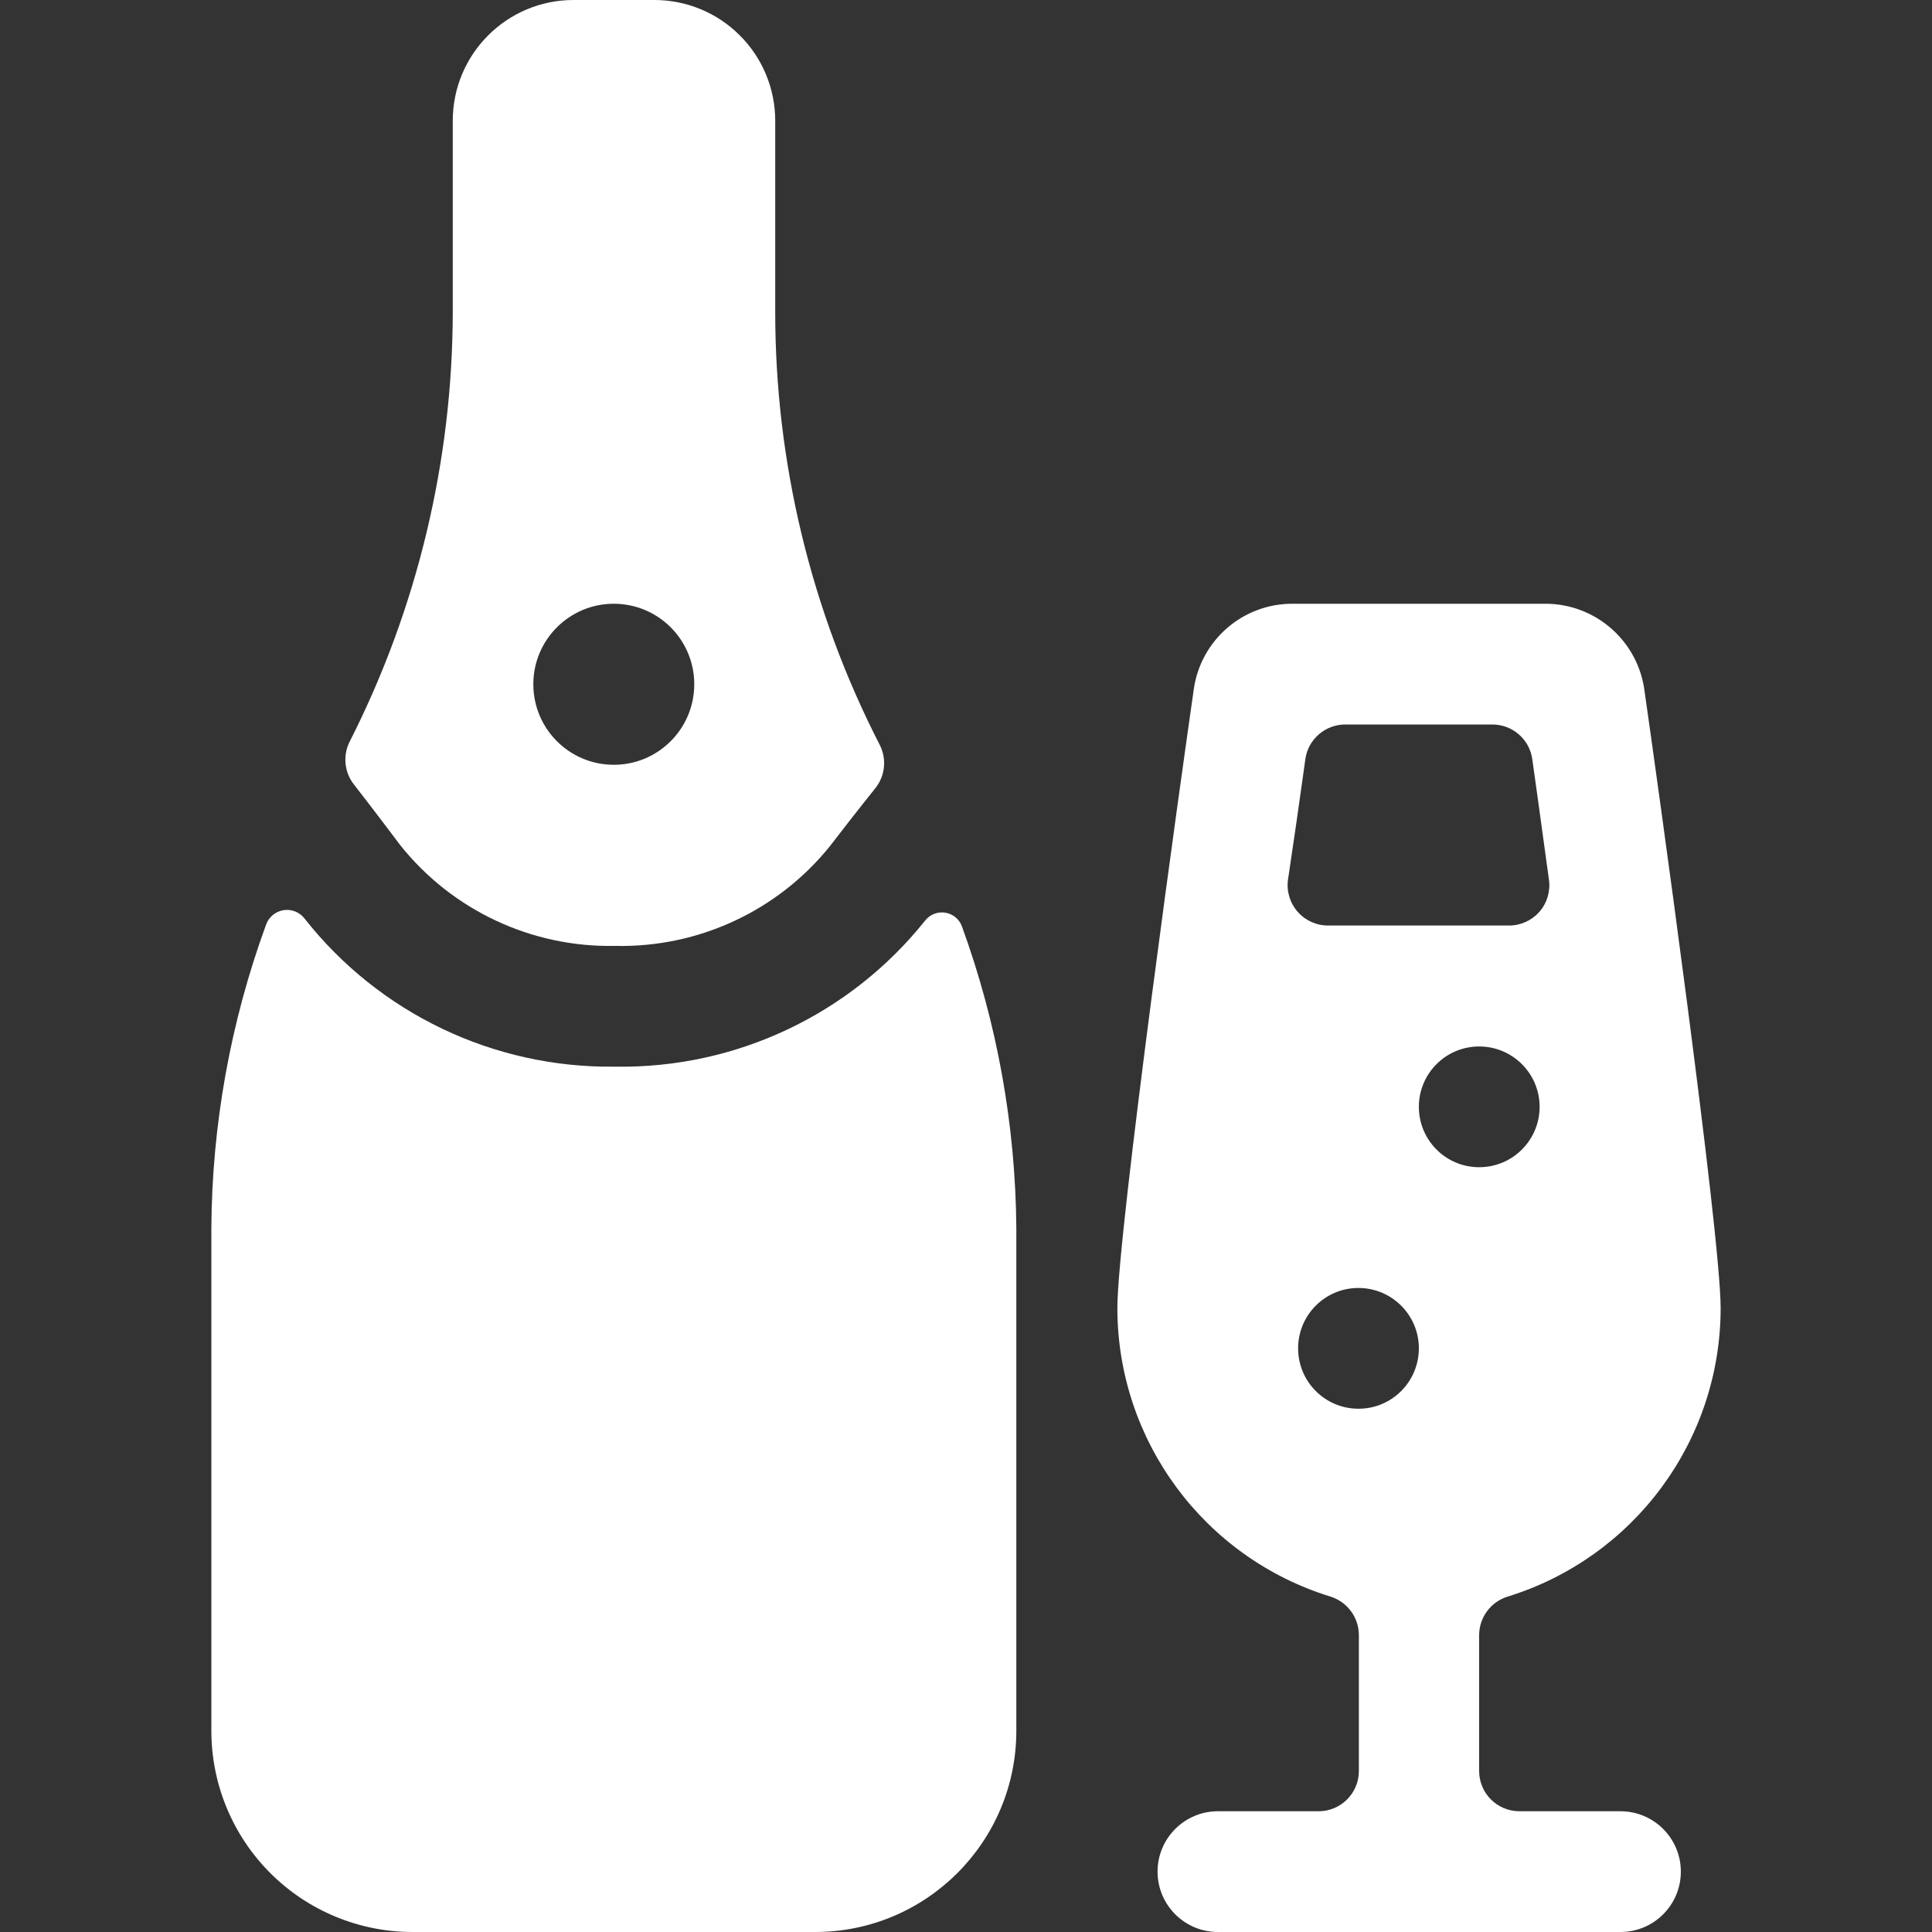 <svg width="20" height="20" viewBox="0 0 20 20" fill="none" xmlns="http://www.w3.org/2000/svg">
<rect x="0" y="0" width="20" height="20" fill="#333333" stroke="none"/>
<path fill-rule="evenodd" clip-rule="evenodd" d="M6.362 9.792C5.501 9.808 4.681 9.423 4.144 8.75C4.072 8.653 3.837 8.343 3.667 8.125C3.565 7.998 3.546 7.822 3.62 7.677C4.32 6.297 4.686 4.771 4.687 3.223V1.25C4.687 0.56 5.247 6.95437e-06 5.937 6.95437e-06H6.771C7.103 -0.001 7.422 0.13 7.657 0.365C7.893 0.599 8.025 0.918 8.025 1.25V3.223C8.024 4.785 8.395 6.324 9.108 7.713C9.181 7.858 9.163 8.033 9.061 8.16C8.894 8.368 8.673 8.652 8.59 8.761C8.051 9.429 7.232 9.81 6.373 9.792H6.362ZM7.187 7.083C7.187 6.623 6.814 6.25 6.354 6.25C5.894 6.25 5.521 6.623 5.521 7.083C5.521 7.544 5.894 7.917 6.354 7.917C6.814 7.917 7.187 7.544 7.187 7.083Z" fill="white"/>
<path d="M9.786 9.448C9.706 9.435 9.625 9.467 9.575 9.532C8.799 10.503 7.617 11.061 6.373 11.042H6.357C5.109 11.056 3.925 10.49 3.153 9.509C3.102 9.442 3.018 9.409 2.935 9.422C2.852 9.435 2.782 9.493 2.754 9.573C2.386 10.58 2.194 11.643 2.188 12.715V17.917C2.188 18.469 2.407 18.999 2.798 19.39C3.188 19.78 3.718 20 4.271 20H8.438C9.588 20 10.521 19.067 10.521 17.917V12.715C10.513 11.65 10.323 10.594 9.959 9.593C9.933 9.517 9.866 9.461 9.786 9.448Z" fill="white"/>
<path fill-rule="evenodd" clip-rule="evenodd" d="M15.729 18.75H16.771H16.775C17.12 18.75 17.4 19.03 17.4 19.375C17.4 19.72 17.12 20 16.775 20H12.608C12.263 20 11.983 19.72 11.983 19.375C11.983 19.03 12.263 18.75 12.608 18.75H13.65C13.88 18.75 14.067 18.564 14.067 18.333V16.927C14.067 16.744 13.947 16.582 13.773 16.528C12.462 16.123 11.568 14.913 11.567 13.542C11.567 12.759 12.244 7.92 12.357 7.143C12.425 6.63 12.865 6.247 13.383 6.25H16C16.522 6.251 16.962 6.641 17.025 7.16C17.137 7.935 17.812 12.762 17.812 13.542C17.811 14.913 16.917 16.123 15.607 16.528C15.432 16.582 15.312 16.744 15.312 16.927V18.333C15.312 18.564 15.499 18.75 15.729 18.75ZM13.926 7.5C13.718 7.5 13.542 7.653 13.513 7.858L13.491 8.016L13.491 8.016L13.491 8.016C13.446 8.338 13.393 8.711 13.333 9.108C13.317 9.228 13.354 9.349 13.434 9.44C13.514 9.53 13.629 9.582 13.75 9.581H15.618C15.739 9.582 15.855 9.53 15.935 9.44C16.015 9.349 16.051 9.228 16.035 9.108L16.01 8.929L16.01 8.929L16.01 8.928C15.956 8.53 15.905 8.163 15.862 7.858C15.833 7.653 15.657 7.5 15.449 7.5H13.926ZM14.062 14.583C13.717 14.583 13.438 14.303 13.438 13.958C13.438 13.613 13.717 13.333 14.062 13.333C14.408 13.333 14.688 13.613 14.688 13.958C14.688 14.124 14.622 14.283 14.505 14.4C14.387 14.518 14.228 14.584 14.062 14.583ZM15.312 10.833C14.967 10.833 14.688 11.113 14.688 11.458C14.688 11.803 14.967 12.083 15.312 12.083C15.658 12.083 15.938 11.803 15.938 11.458C15.938 11.113 15.658 10.833 15.312 10.833Z" fill="white"/>
</svg>
